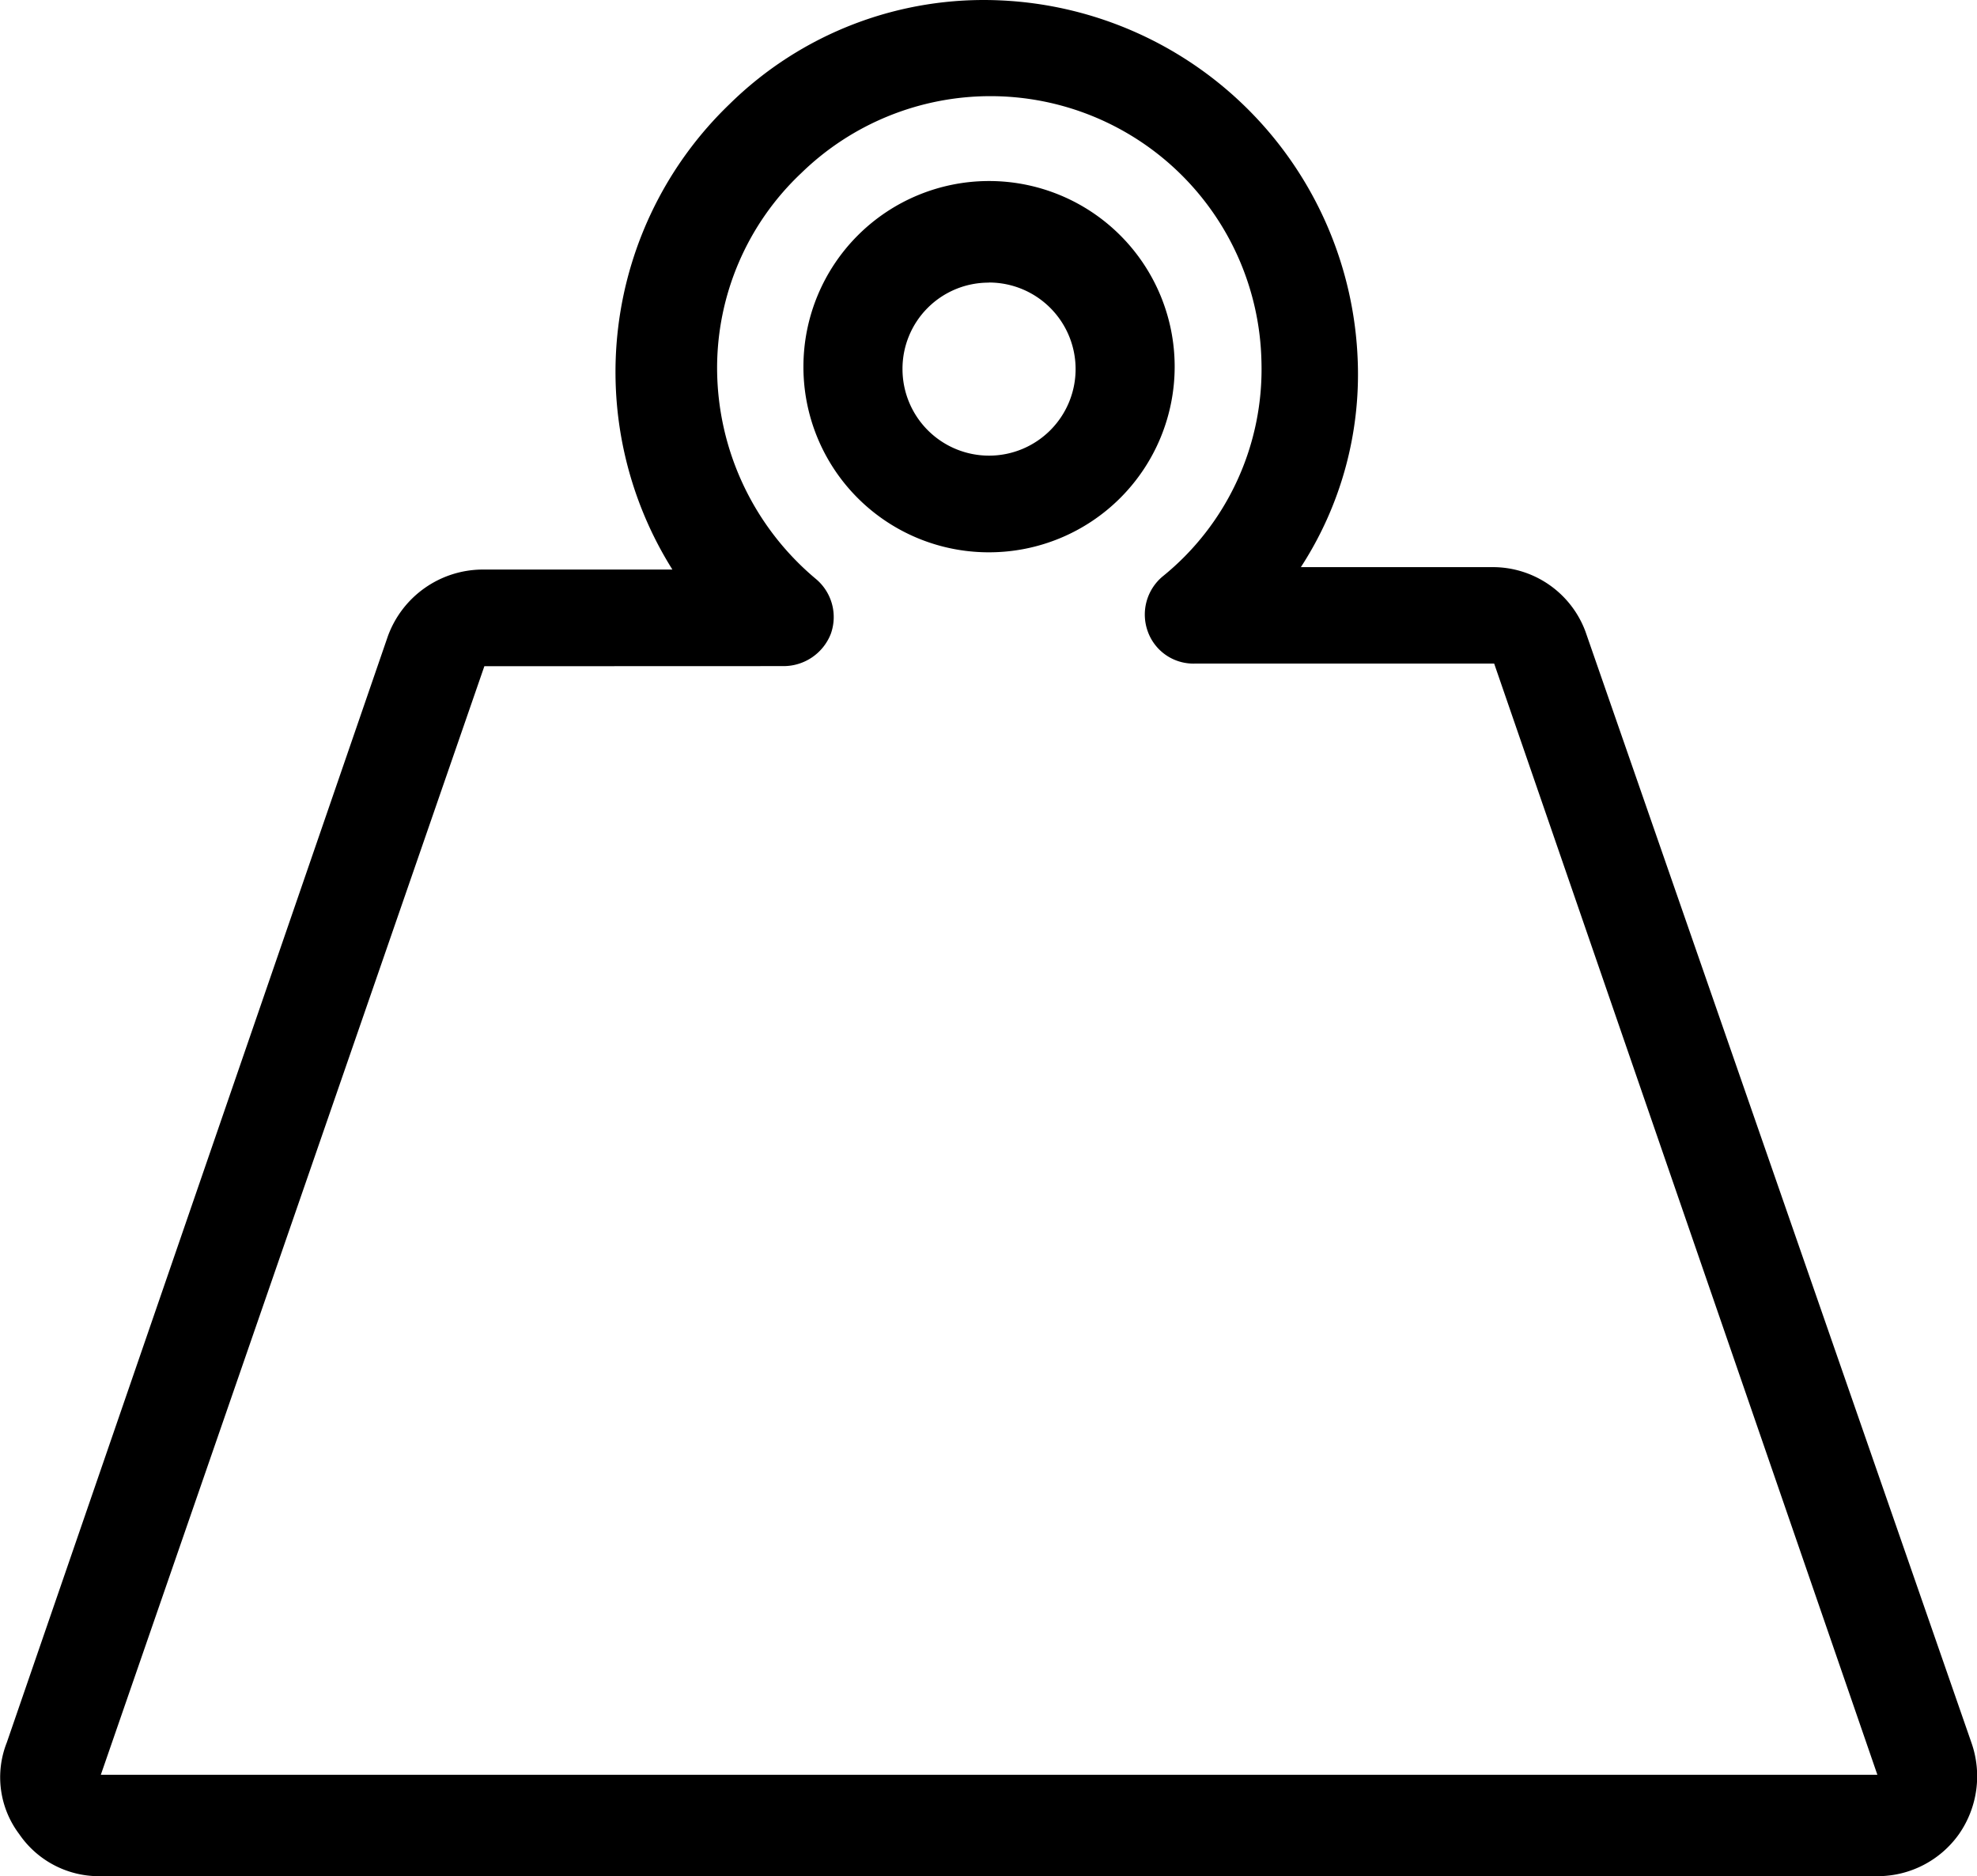 <svg xmlns="http://www.w3.org/2000/svg" viewBox="0 0 18 17.08">
  <g id="noun_Weight_921611" transform="translate(-10.027 -12.182)">
    <g id="Group_211" data-name="Group 211" transform="translate(10.027 12.182)">
      <path id="Path_837" data-name="Path 837" d="M27.976,28.046,24.462,17.931a.9.9,0,0,0-.856-.586H21.871a3.219,3.219,0,0,0,.518-1.87,3.408,3.408,0,0,0-3.244-3.289,3.3,3.3,0,0,0-2.478.946,3.382,3.382,0,0,0-.518,4.235H14.414a.922.922,0,0,0-.856.608l-3.469,10.07a.859.859,0,0,0,.113.834.879.879,0,0,0,.743.383H27.12a.908.908,0,0,0,.743-.383A.921.921,0,0,0,27.976,28.046Zm-10.813-9.8a.462.462,0,0,0,.428-.293.452.452,0,0,0-.135-.5,2.507,2.507,0,0,1-.9-1.915,2.438,2.438,0,0,1,.766-1.78,2.468,2.468,0,0,1,4.19,1.712,2.425,2.425,0,0,1-.9,1.96.452.452,0,0,0-.135.5.441.441,0,0,0,.428.293h2.726L27.12,28.339H10.945l3.492-10.092Z" transform="translate(-10.027 -12.182)"/>
      <path id="Path_838" data-name="Path 838" d="M44.19,22.879a1.69,1.69,0,1,0-1.69-1.69A1.687,1.687,0,0,0,44.19,22.879Zm0-2.456a.788.788,0,1,1-.788.788A.784.784,0,0,1,44.19,20.424Z" transform="translate(-35.185 -17.851)"/>
    </g>
  </g>
</svg>
